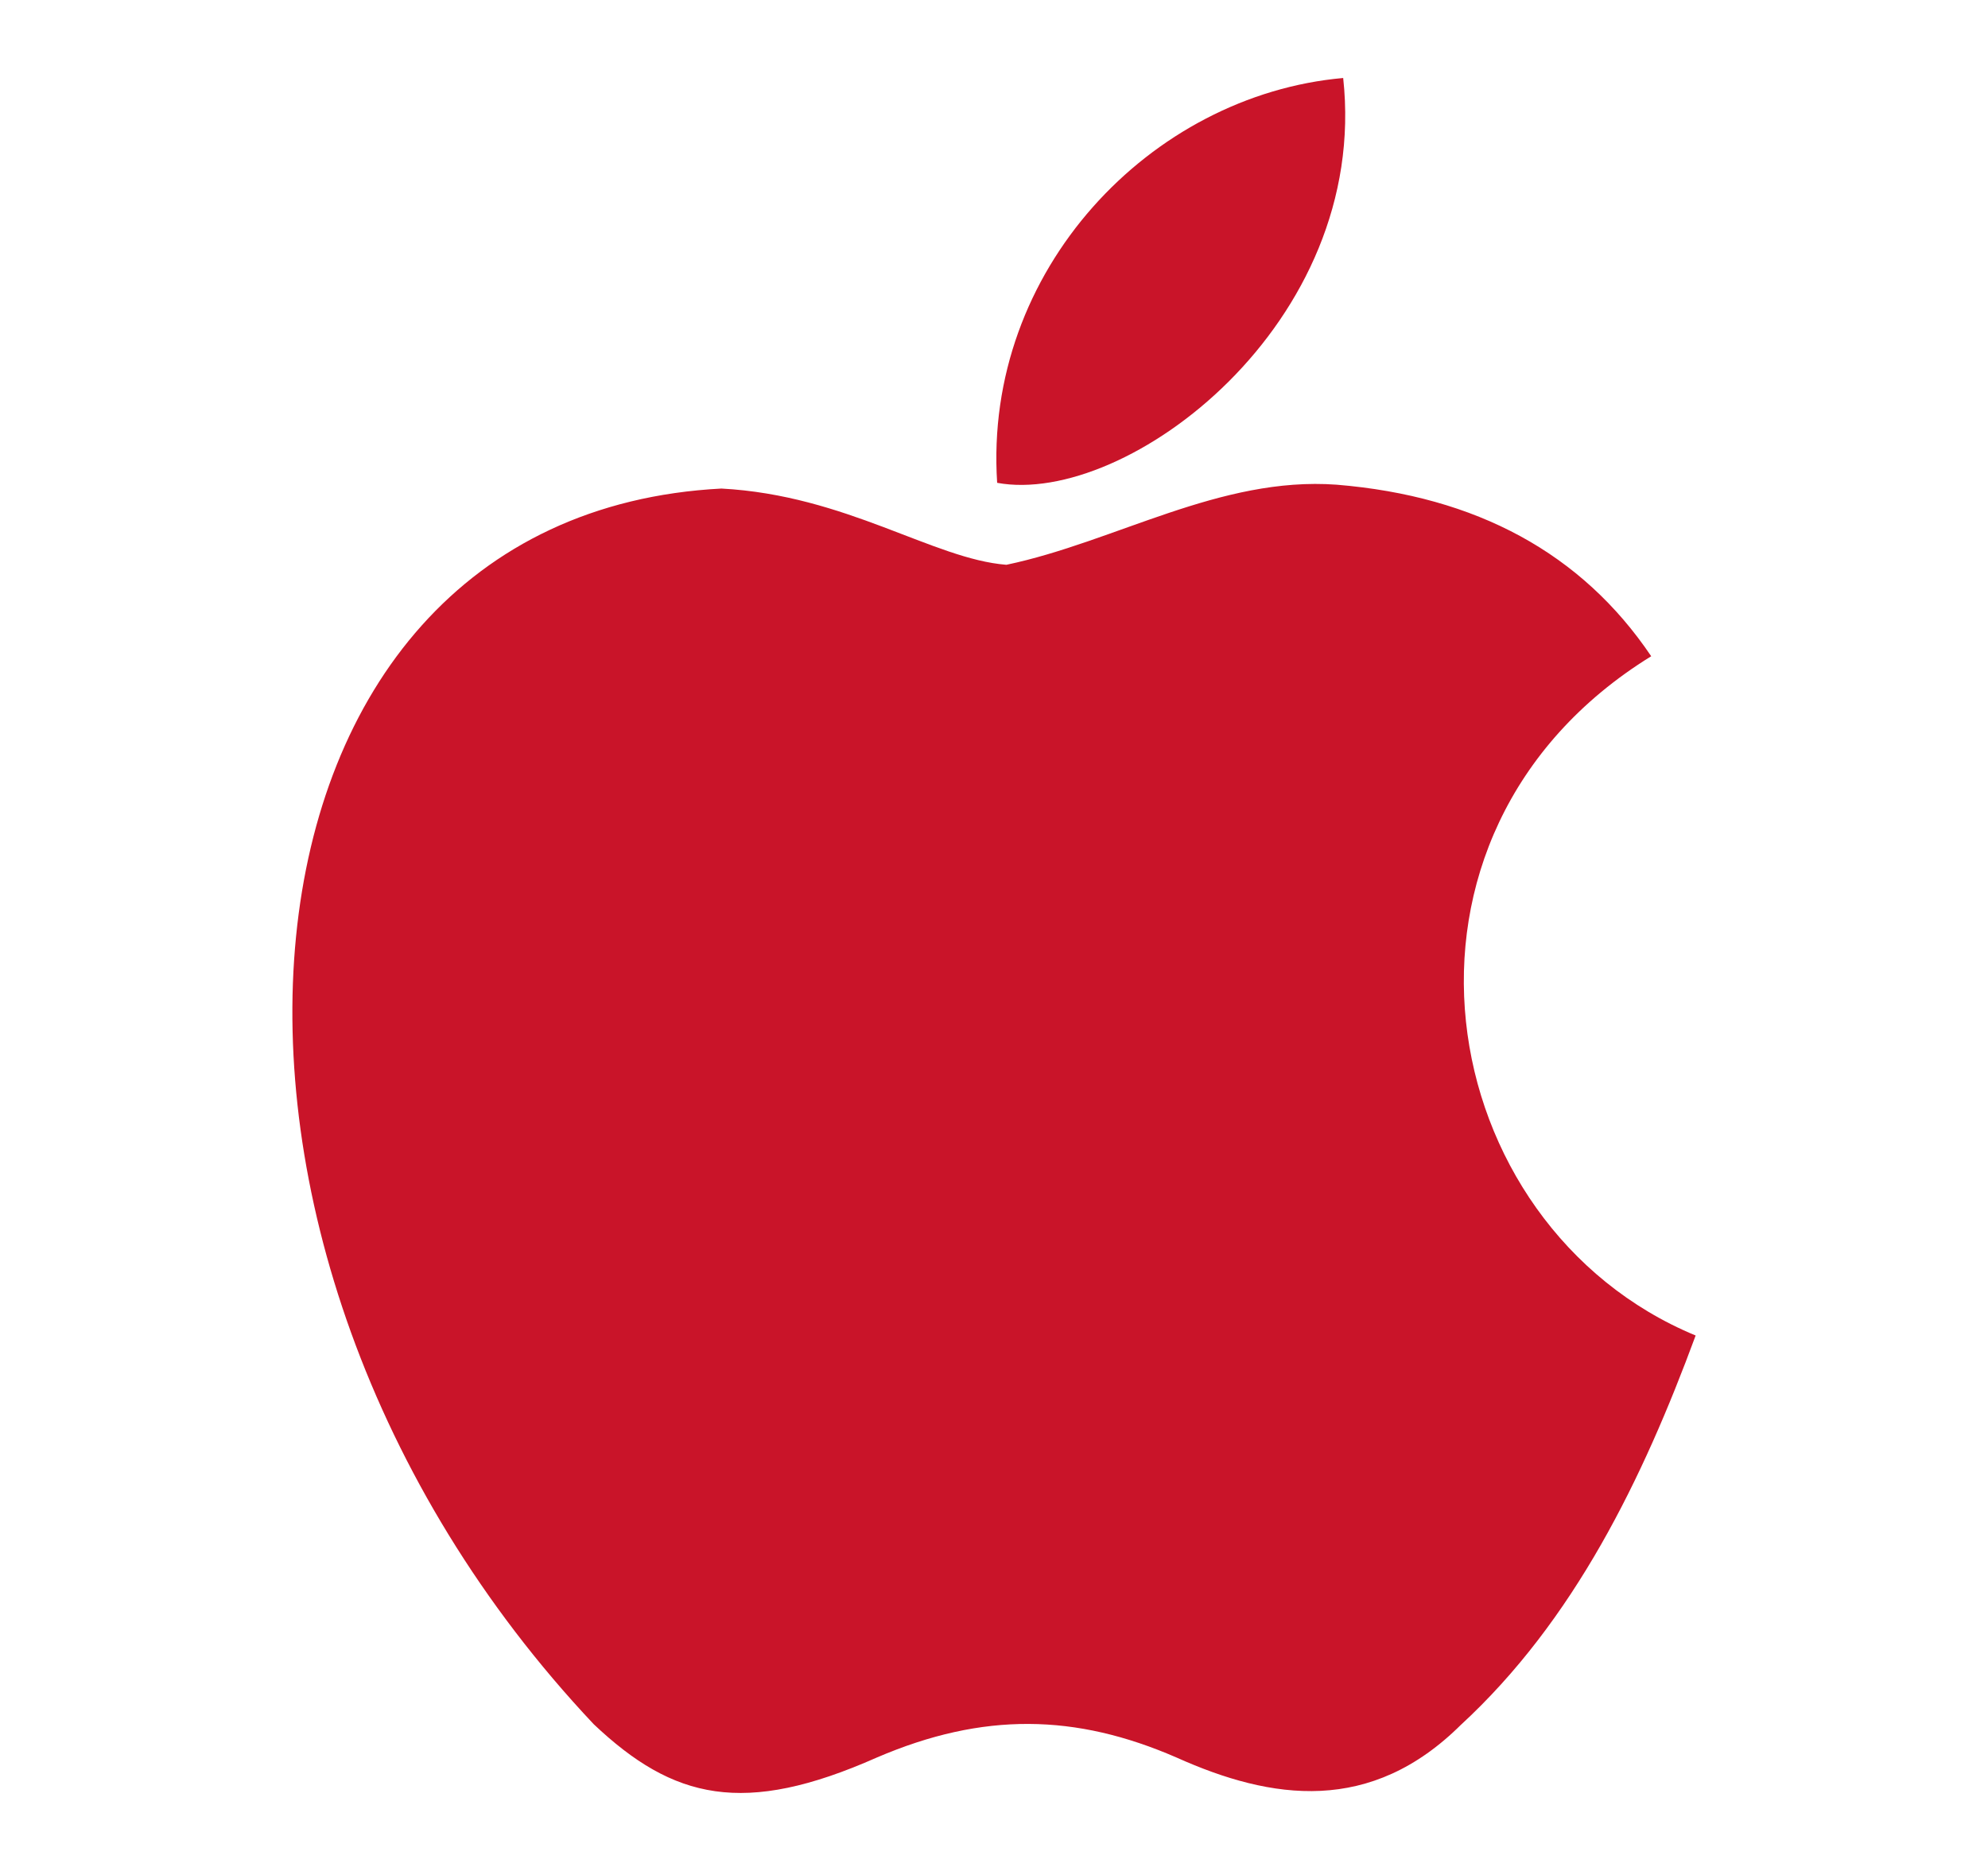 <svg width="17" height="16" viewBox="0 0 17 16" fill="none" xmlns="http://www.w3.org/2000/svg">
<g id="apple">
<path id="Vector" d="M12.498 14.745C11.723 15.519 10.876 15.396 10.061 15.03C9.199 14.655 8.408 14.639 7.498 15.03C6.359 15.535 5.757 15.388 5.077 14.745C1.216 10.647 1.786 4.406 6.169 4.178C7.237 4.235 7.981 4.781 8.606 4.83C9.539 4.634 10.433 4.072 11.43 4.145C12.625 4.243 13.527 4.732 14.12 5.612C11.652 7.135 12.237 10.484 14.5 11.421C14.049 12.643 13.463 13.857 12.49 14.753L12.498 14.745ZM8.527 4.129C8.408 2.312 9.84 0.813 11.486 0.667C11.715 2.768 9.634 4.333 8.527 4.129Z" fill="#C91429"/>
</g>
</svg>
